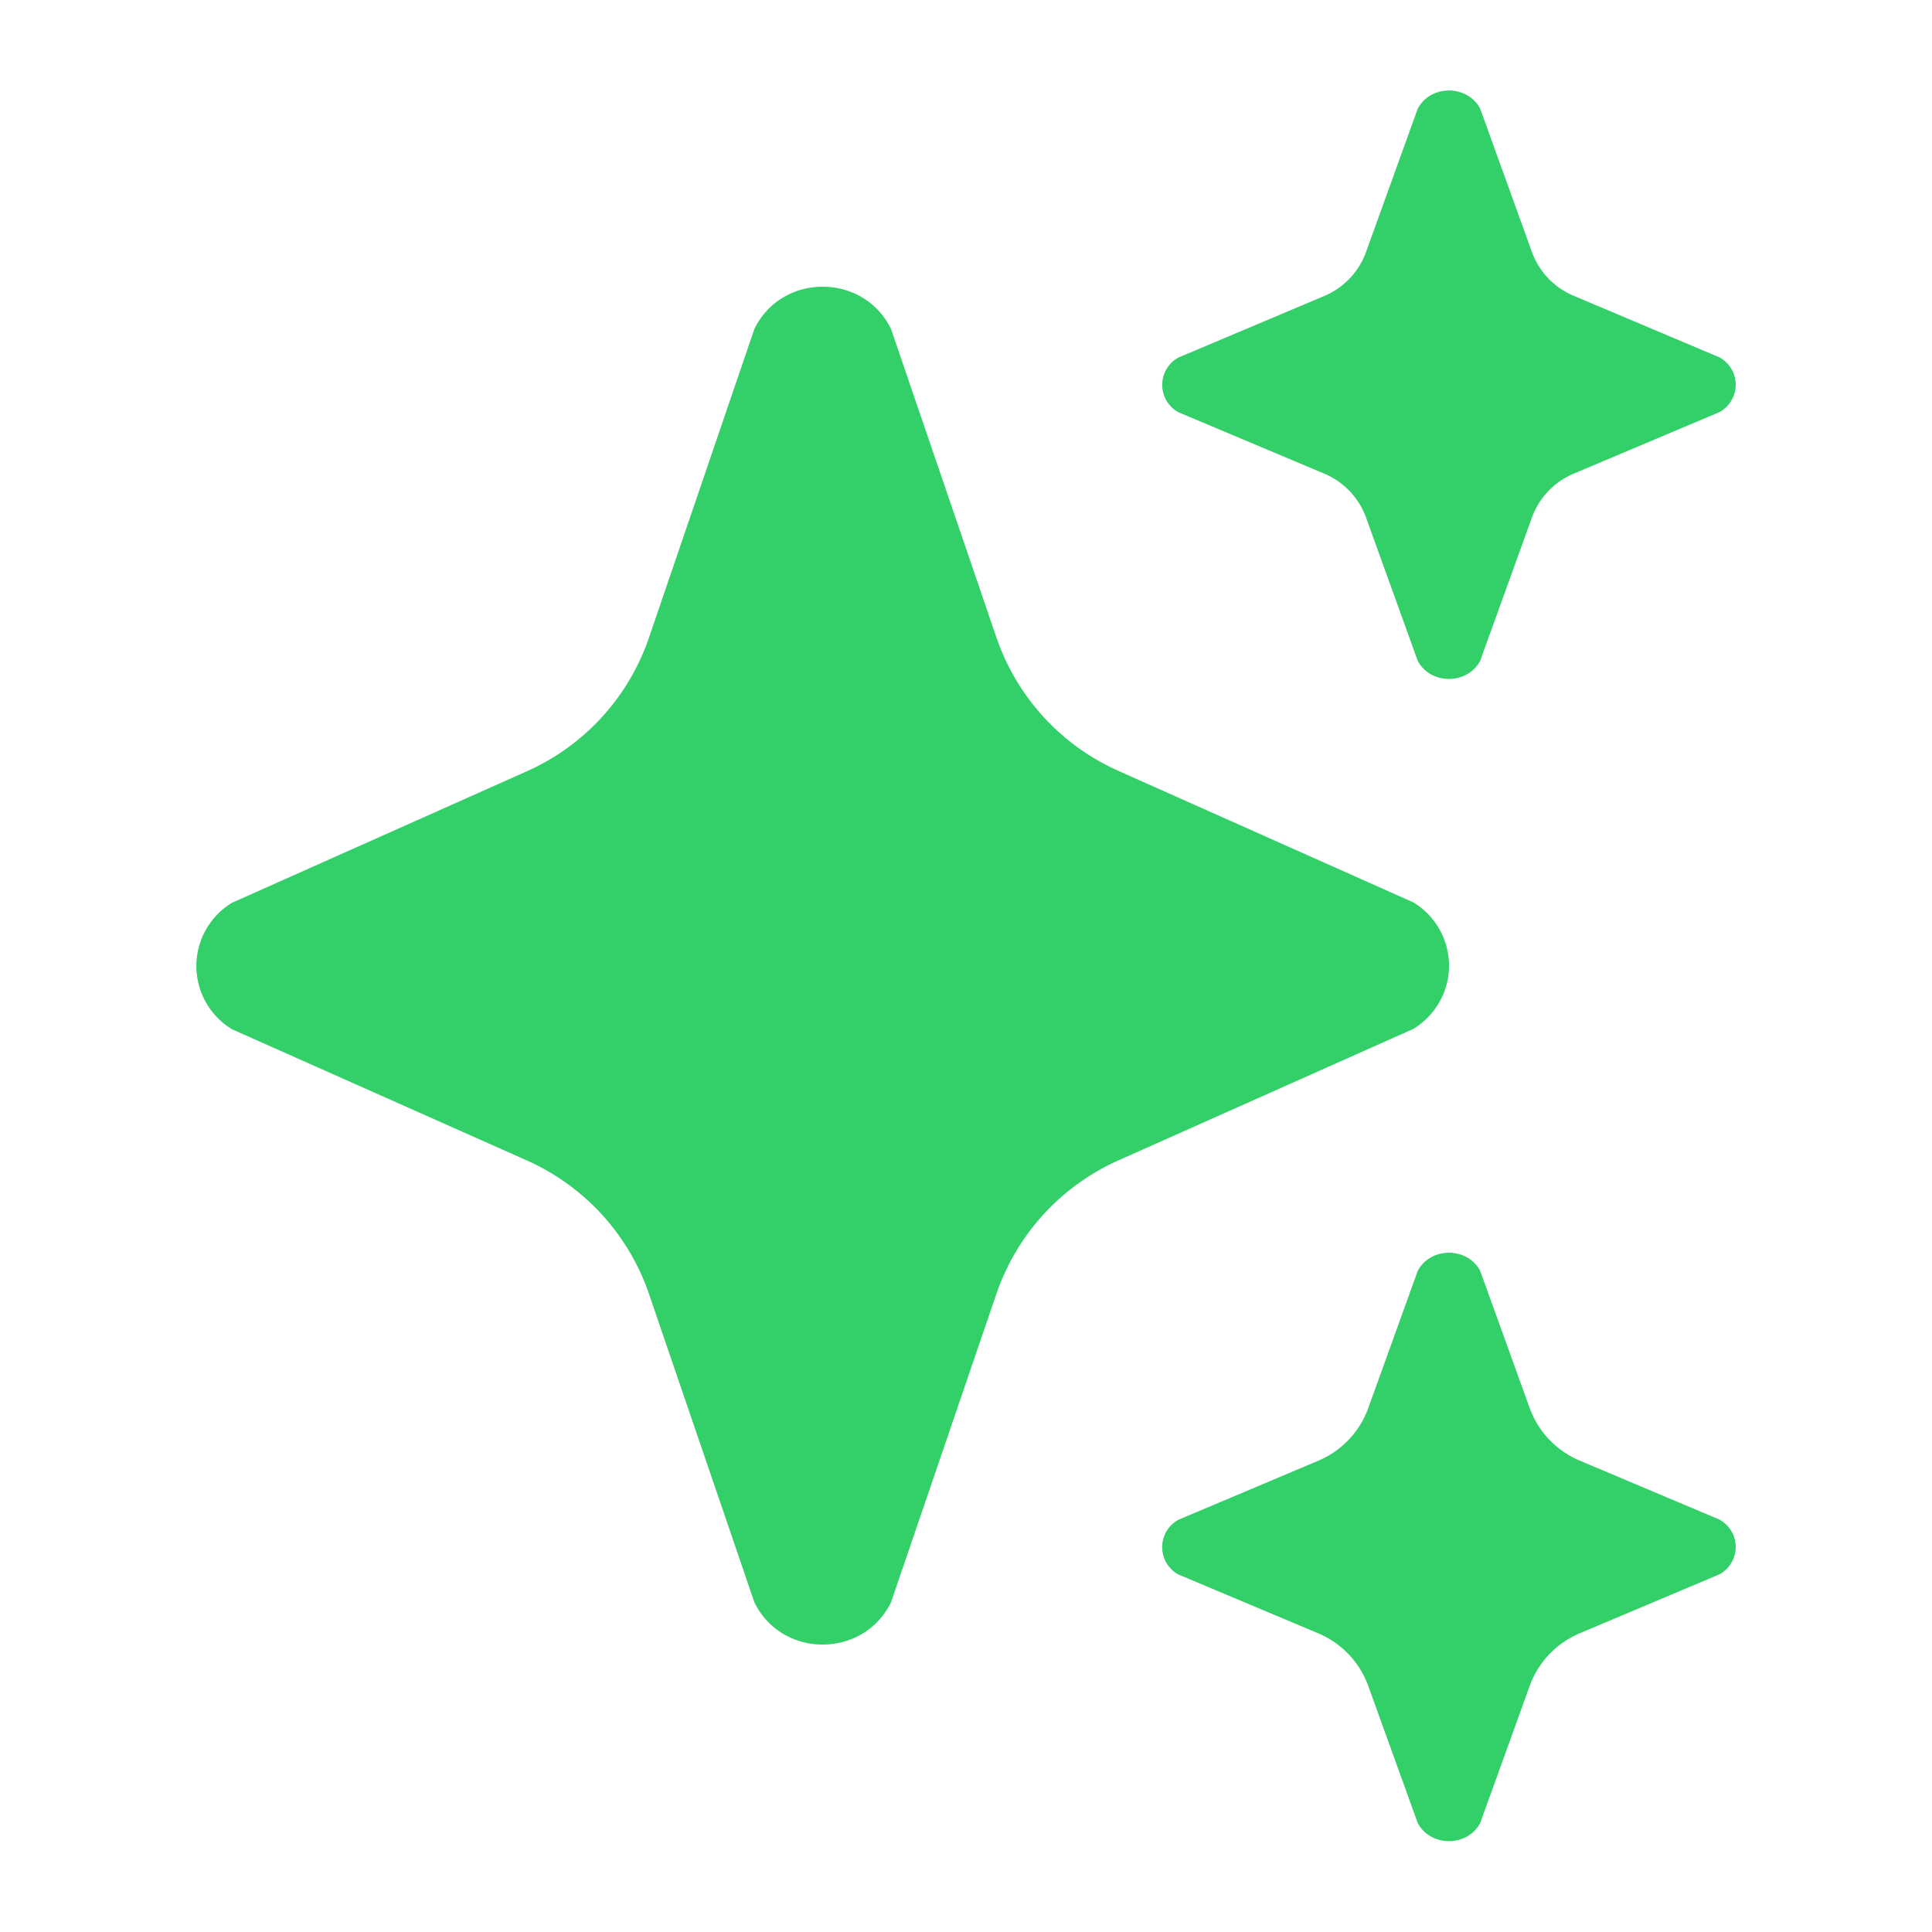 <svg width="48" height="48" viewBox="0 0 48 48" fill="none" xmlns="http://www.w3.org/2000/svg">
    <g clip-path="url(#esu6ak0c9a)">
        <path d="m22.136 8.17 2.618 7.663a5.625 5.625 0 0 0 3.032 3.319l7.325 3.266a1.836 1.836 0 0 1 0 3.146l-7.325 3.266a5.625 5.625 0 0 0-3.032 3.319l-2.618 7.662c-.686 1.397-2.708 1.397-3.393 0l-2.618-7.66a5.625 5.625 0 0 0-3.036-3.32l-7.322-3.258a1.836 1.836 0 0 1 0-3.145l7.325-3.267a5.625 5.625 0 0 0 3.032-3.32l2.619-7.67c.685-1.397 2.707-1.397 3.393 0z" fill="#33CF69"/>
    </g>
    <g clip-path="url(#9wjroet17b)">
        <path d="m36.776 2.703 1.283 3.554c.177.492.552.887 1.034 1.09l3.623 1.53a.774.774 0 0 1 0 1.363l-3.623 1.53a1.875 1.875 0 0 0-1.034 1.09l-1.283 3.554c-.314.605-1.24.605-1.554 0l-1.282-3.553a1.875 1.875 0 0 0-1.036-1.092l-3.622-1.525a.774.774 0 0 1 0-1.363l3.622-1.529c.482-.203.858-.6 1.035-1.091l1.283-3.558c.314-.605 1.24-.605 1.554 0z" fill="#33CF69"/>
    </g>
    <g clip-path="url(#uhtxiwie8c)">
        <path d="m36.776 31.578 1.227 3.4a2.25 2.25 0 0 0 1.241 1.309l3.472 1.465a.774.774 0 0 1 0 1.363l-3.472 1.465a2.25 2.25 0 0 0-1.241 1.31l-1.227 3.399c-.314.605-1.24.605-1.554 0l-1.227-3.399a2.25 2.25 0 0 0-1.243-1.31l-3.47-1.46a.774.774 0 0 1 0-1.364l3.471-1.465a2.25 2.25 0 0 0 1.242-1.31l1.227-3.403c.314-.605 1.24-.605 1.554 0z" fill="#33CF69"/>
    </g>
    <defs>
        <clipPath id="esu6ak0c9a">
            <path fill="#fff" transform="translate(4.875 7.125)" d="M0 0h31.125v33.75H0z"/>
        </clipPath>
        <clipPath id="9wjroet17b">
            <path fill="#fff" transform="translate(28.875 2.25)" d="M0 0h14.25v14.625H0z"/>
        </clipPath>
        <clipPath id="uhtxiwie8c">
            <path fill="#fff" transform="translate(28.875 31.125)" d="M0 0h14.25v14.625H0z"/>
        </clipPath>
    </defs>
</svg>
